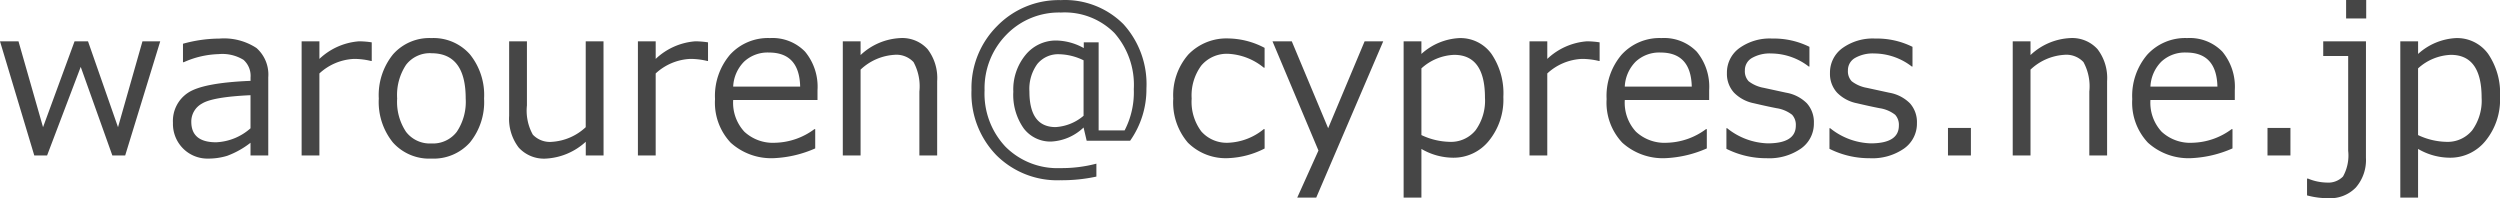 <svg xmlns="http://www.w3.org/2000/svg" width="241.65" height="19.16" viewBox="0 0 241.65 19.16">
  <path id="パス_923" data-name="パス 923" d="M16.074-11.035,12.686,0h-1.24L8.389-8.564,5.137,0H3.9L.586-11.035H2.373l2.373,8.3,3.047-8.3h1.3l2.9,8.3,2.363-8.3ZM24.8-2.627v-3.2q-3.643.166-4.683.806a1.976,1.976,0,0,0-1.04,1.763q0,1.982,2.4,1.982A5.357,5.357,0,0,0,24.8-2.627ZM24.8,0V-1.23A8.333,8.333,0,0,1,22.539.034,6.213,6.213,0,0,1,20.732.3a3.324,3.324,0,0,1-2.451-.977,3.361,3.361,0,0,1-.977-2.48,3.256,3.256,0,0,1,1.45-2.9q1.45-.972,6.05-1.157v-.332a2.06,2.06,0,0,0-.684-1.7,3.923,3.923,0,0,0-2.4-.552,8.785,8.785,0,0,0-3.369.781h-.078V-10.8a13.349,13.349,0,0,1,3.516-.5,5.716,5.716,0,0,1,3.589.913,3.42,3.42,0,0,1,1.138,2.837V0Zm4.941,0V-11.035h1.719v1.7a6.241,6.241,0,0,1,3.818-1.7,8.024,8.024,0,0,1,1.24.1v1.8h-.068a6.979,6.979,0,0,0-1.641-.2,5.265,5.265,0,0,0-3.35,1.406V0ZM42.285.3a4.7,4.7,0,0,1-3.721-1.558A6.223,6.223,0,0,1,37.2-5.508a6.251,6.251,0,0,1,1.377-4.268,4.683,4.683,0,0,1,3.711-1.572A4.7,4.7,0,0,1,46-9.785a6.244,6.244,0,0,1,1.377,4.277A6.2,6.2,0,0,1,46-1.245,4.714,4.714,0,0,1,42.285.3Zm0-10.186A2.9,2.9,0,0,0,39.834-8.76a5.274,5.274,0,0,0-.859,3.252,5.219,5.219,0,0,0,.859,3.223,2.9,2.9,0,0,0,2.451,1.123,2.9,2.9,0,0,0,2.451-1.123A5.219,5.219,0,0,0,45.6-5.508Q45.6-9.883,42.285-9.883ZM58.926,0H57.207V-1.328A6.183,6.183,0,0,1,53.369.3,3.3,3.3,0,0,1,50.723-.767,4.567,4.567,0,0,1,49.8-3.828v-7.207h1.719v6.2a4.777,4.777,0,0,0,.571,2.822,2.278,2.278,0,0,0,1.86.693,5.268,5.268,0,0,0,3.252-1.416v-8.3h1.719Zm3.32,0V-11.035h1.719v1.7a6.241,6.241,0,0,1,3.818-1.7,8.024,8.024,0,0,1,1.24.1v1.8h-.068a6.979,6.979,0,0,0-1.641-.2,5.265,5.265,0,0,0-3.35,1.406V0Zm9.209-6.66H77.93q-.078-3.291-3.018-3.291a3.329,3.329,0,0,0-2.4.879A3.656,3.656,0,0,0,71.455-6.66ZM75.488.254a5.844,5.844,0,0,1-4.272-1.489A5.635,5.635,0,0,1,69.7-5.449a6.142,6.142,0,0,1,1.455-4.3,4.968,4.968,0,0,1,3.857-1.6A4.384,4.384,0,0,1,78.4-10.039a5.307,5.307,0,0,1,1.206,3.73v.947H71.455A4.121,4.121,0,0,0,72.534-2.3,4.053,4.053,0,0,0,75.518-1.23a6.6,6.6,0,0,0,3.789-1.318h.078V-.684A11.042,11.042,0,0,1,75.488.254ZM91.172,0H89.453V-6.182a4.883,4.883,0,0,0-.566-2.847,2.268,2.268,0,0,0-1.865-.7A5.221,5.221,0,0,0,83.77-8.3V0H82.051V-11.035H83.77v1.328a6,6,0,0,1,3.838-1.641,3.3,3.3,0,0,1,2.637,1.069,4.583,4.583,0,0,1,.928,3.091Zm18.652-1.426h-4.2l-.3-1.279a4.879,4.879,0,0,1-3.105,1.357,3.226,3.226,0,0,1-2.686-1.279,5.622,5.622,0,0,1-1-3.535,5.249,5.249,0,0,1,1.2-3.579,3.787,3.787,0,0,1,2.974-1.372,5.66,5.66,0,0,1,2.637.732v-.557h1.436v8.516h2.51a8.009,8.009,0,0,0,.889-3.994,7.58,7.58,0,0,0-1.87-5.42,6.765,6.765,0,0,0-5.171-1.982,7.071,7.071,0,0,0-5.283,2.153,7.381,7.381,0,0,0-2.1,5.366A7.466,7.466,0,0,0,97.773-.85a7.091,7.091,0,0,0,5.313,2.07,13.242,13.242,0,0,0,3.477-.43v1.25a15.75,15.75,0,0,1-3.486.352A8.318,8.318,0,0,1,96.89-.034a8.559,8.559,0,0,1-2.4-6.284,8.451,8.451,0,0,1,2.485-6.2,8.317,8.317,0,0,1,6.147-2.5A7.986,7.986,0,0,1,109.17-12.7,8.613,8.613,0,0,1,111.4-6.475,8.626,8.626,0,0,1,109.824-1.426Zm-4.5-2.412V-9.2a5.623,5.623,0,0,0-2.334-.586,2.6,2.6,0,0,0-2.134.938,4.093,4.093,0,0,0-.767,2.656q0,3.447,2.529,3.447A4.583,4.583,0,0,0,105.322-3.838Zm17.5,3.164a8.39,8.39,0,0,1-3.457.928,5.184,5.184,0,0,1-3.96-1.494A5.964,5.964,0,0,1,113.994-5.5a5.979,5.979,0,0,1,1.455-4.258,5.122,5.122,0,0,1,3.926-1.553,7.726,7.726,0,0,1,3.447.908v1.914h-.078a5.889,5.889,0,0,0-3.408-1.338A3.233,3.233,0,0,0,116.709-8.7a4.869,4.869,0,0,0-.937,3.2,4.765,4.765,0,0,0,.933,3.174,3.27,3.27,0,0,0,2.632,1.094,5.783,5.783,0,0,0,3.408-1.318h.078Zm11.465-10.361L127.813,4.072h-1.836l2.051-4.551-4.443-10.557h1.865l3.516,8.4,3.525-8.4Zm3.691,10.4V4.072H136.26V-11.035h1.719v1.221a5.872,5.872,0,0,1,3.662-1.533,3.7,3.7,0,0,1,3.105,1.519A6.759,6.759,0,0,1,145.9-5.654a6.288,6.288,0,0,1-1.4,4.238A4.374,4.374,0,0,1,141.045.215,6.131,6.131,0,0,1,137.979-.635Zm0-7.783v6.445a6.7,6.7,0,0,0,2.715.654,3.067,3.067,0,0,0,2.52-1.118,4.889,4.889,0,0,0,.908-3.159q0-4.131-2.979-4.131A4.974,4.974,0,0,0,137.979-8.418ZM148.428,0V-11.035h1.719v1.7a6.241,6.241,0,0,1,3.818-1.7,8.024,8.024,0,0,1,1.24.1v1.8h-.068a6.979,6.979,0,0,0-1.641-.2,5.265,5.265,0,0,0-3.35,1.406V0Zm9.209-6.66h6.475q-.078-3.291-3.018-3.291a3.329,3.329,0,0,0-2.4.879A3.656,3.656,0,0,0,157.637-6.66ZM161.67.254A5.844,5.844,0,0,1,157.4-1.235a5.635,5.635,0,0,1-1.519-4.214,6.142,6.142,0,0,1,1.455-4.3,4.968,4.968,0,0,1,3.857-1.6,4.384,4.384,0,0,1,3.394,1.309,5.307,5.307,0,0,1,1.206,3.73v.947h-8.154A4.121,4.121,0,0,0,158.716-2.3,4.053,4.053,0,0,0,161.7-1.23a6.6,6.6,0,0,0,3.789-1.318h.078V-.684A11.042,11.042,0,0,1,161.67.254Zm9.678.01a8.572,8.572,0,0,1-3.887-.908V-2.637h.068a6.563,6.563,0,0,0,3.916,1.465q2.725,0,2.725-1.719a1.435,1.435,0,0,0-.361-1.045,3.22,3.22,0,0,0-1.5-.635q-.957-.186-2.2-.479a3.677,3.677,0,0,1-1.919-1.03,2.681,2.681,0,0,1-.679-1.89,2.911,2.911,0,0,1,1.191-2.4,5.025,5.025,0,0,1,3.184-.933,7.755,7.755,0,0,1,3.6.8V-8.6h-.068a6,6,0,0,0-3.623-1.26,3.454,3.454,0,0,0-1.865.435,1.358,1.358,0,0,0-.684,1.206,1.4,1.4,0,0,0,.366,1.045,3.334,3.334,0,0,0,1.46.635l2.158.469a3.72,3.72,0,0,1,2.012,1.03,2.72,2.72,0,0,1,.674,1.909,2.944,2.944,0,0,1-1.24,2.456A5.372,5.372,0,0,1,171.348.264Zm9.961,0a8.572,8.572,0,0,1-3.887-.908V-2.637h.068a6.563,6.563,0,0,0,3.916,1.465q2.725,0,2.725-1.719a1.435,1.435,0,0,0-.361-1.045,3.22,3.22,0,0,0-1.5-.635q-.957-.186-2.2-.479a3.677,3.677,0,0,1-1.919-1.03,2.681,2.681,0,0,1-.679-1.89,2.911,2.911,0,0,1,1.191-2.4,5.025,5.025,0,0,1,3.184-.933,7.755,7.755,0,0,1,3.6.8V-8.6h-.068a6,6,0,0,0-3.623-1.26,3.454,3.454,0,0,0-1.865.435,1.358,1.358,0,0,0-.684,1.206,1.4,1.4,0,0,0,.366,1.045,3.334,3.334,0,0,0,1.46.635l2.158.469a3.72,3.72,0,0,1,2.012,1.03,2.72,2.72,0,0,1,.674,1.909,2.944,2.944,0,0,1-1.24,2.456A5.372,5.372,0,0,1,181.309.264ZM191.094,0h-2.217V-2.666h2.217Zm13.164,0h-1.719V-6.182a4.883,4.883,0,0,0-.566-2.847,2.268,2.268,0,0,0-1.865-.7A5.221,5.221,0,0,0,196.855-8.3V0h-1.719V-11.035h1.719v1.328a6,6,0,0,1,3.838-1.641,3.3,3.3,0,0,1,2.637,1.069,4.583,4.583,0,0,1,.928,3.091Zm4.189-6.66h6.475q-.078-3.291-3.018-3.291a3.329,3.329,0,0,0-2.4.879A3.656,3.656,0,0,0,208.447-6.66ZM212.48.254a5.844,5.844,0,0,1-4.272-1.489,5.635,5.635,0,0,1-1.519-4.214,6.142,6.142,0,0,1,1.455-4.3,4.968,4.968,0,0,1,3.857-1.6,4.384,4.384,0,0,1,3.394,1.309,5.307,5.307,0,0,1,1.206,3.73v.947h-8.154A4.121,4.121,0,0,0,209.526-2.3,4.053,4.053,0,0,0,212.51-1.23,6.6,6.6,0,0,0,216.3-2.549h.078V-.684A11.042,11.042,0,0,1,212.48.254Zm9.5-.254h-2.217V-2.666h2.217Zm7.324-13.242h-1.943v-1.787h1.943ZM229.277.215a4.048,4.048,0,0,1-.972,2.876,3.452,3.452,0,0,1-2.651,1.04,7.857,7.857,0,0,1-2.07-.273V2.236h.1a4.887,4.887,0,0,0,1.777.381,1.992,1.992,0,0,0,1.6-.586,4.159,4.159,0,0,0,.5-2.48v-9.17h-2.412v-1.416h4.131Zm5.039-.85V4.072H232.6V-11.035h1.719v1.221a5.872,5.872,0,0,1,3.662-1.533,3.7,3.7,0,0,1,3.105,1.519,6.759,6.759,0,0,1,1.152,4.175,6.288,6.288,0,0,1-1.4,4.238A4.374,4.374,0,0,1,237.383.215,6.131,6.131,0,0,1,234.316-.635Zm0-7.783v6.445a6.7,6.7,0,0,0,2.715.654,3.067,3.067,0,0,0,2.52-1.118,4.889,4.889,0,0,0,.908-3.159q0-4.131-2.979-4.131A4.974,4.974,0,0,0,234.316-8.418Z" transform="translate(-0.586 15.029)" fill="#464646"/>
</svg>
